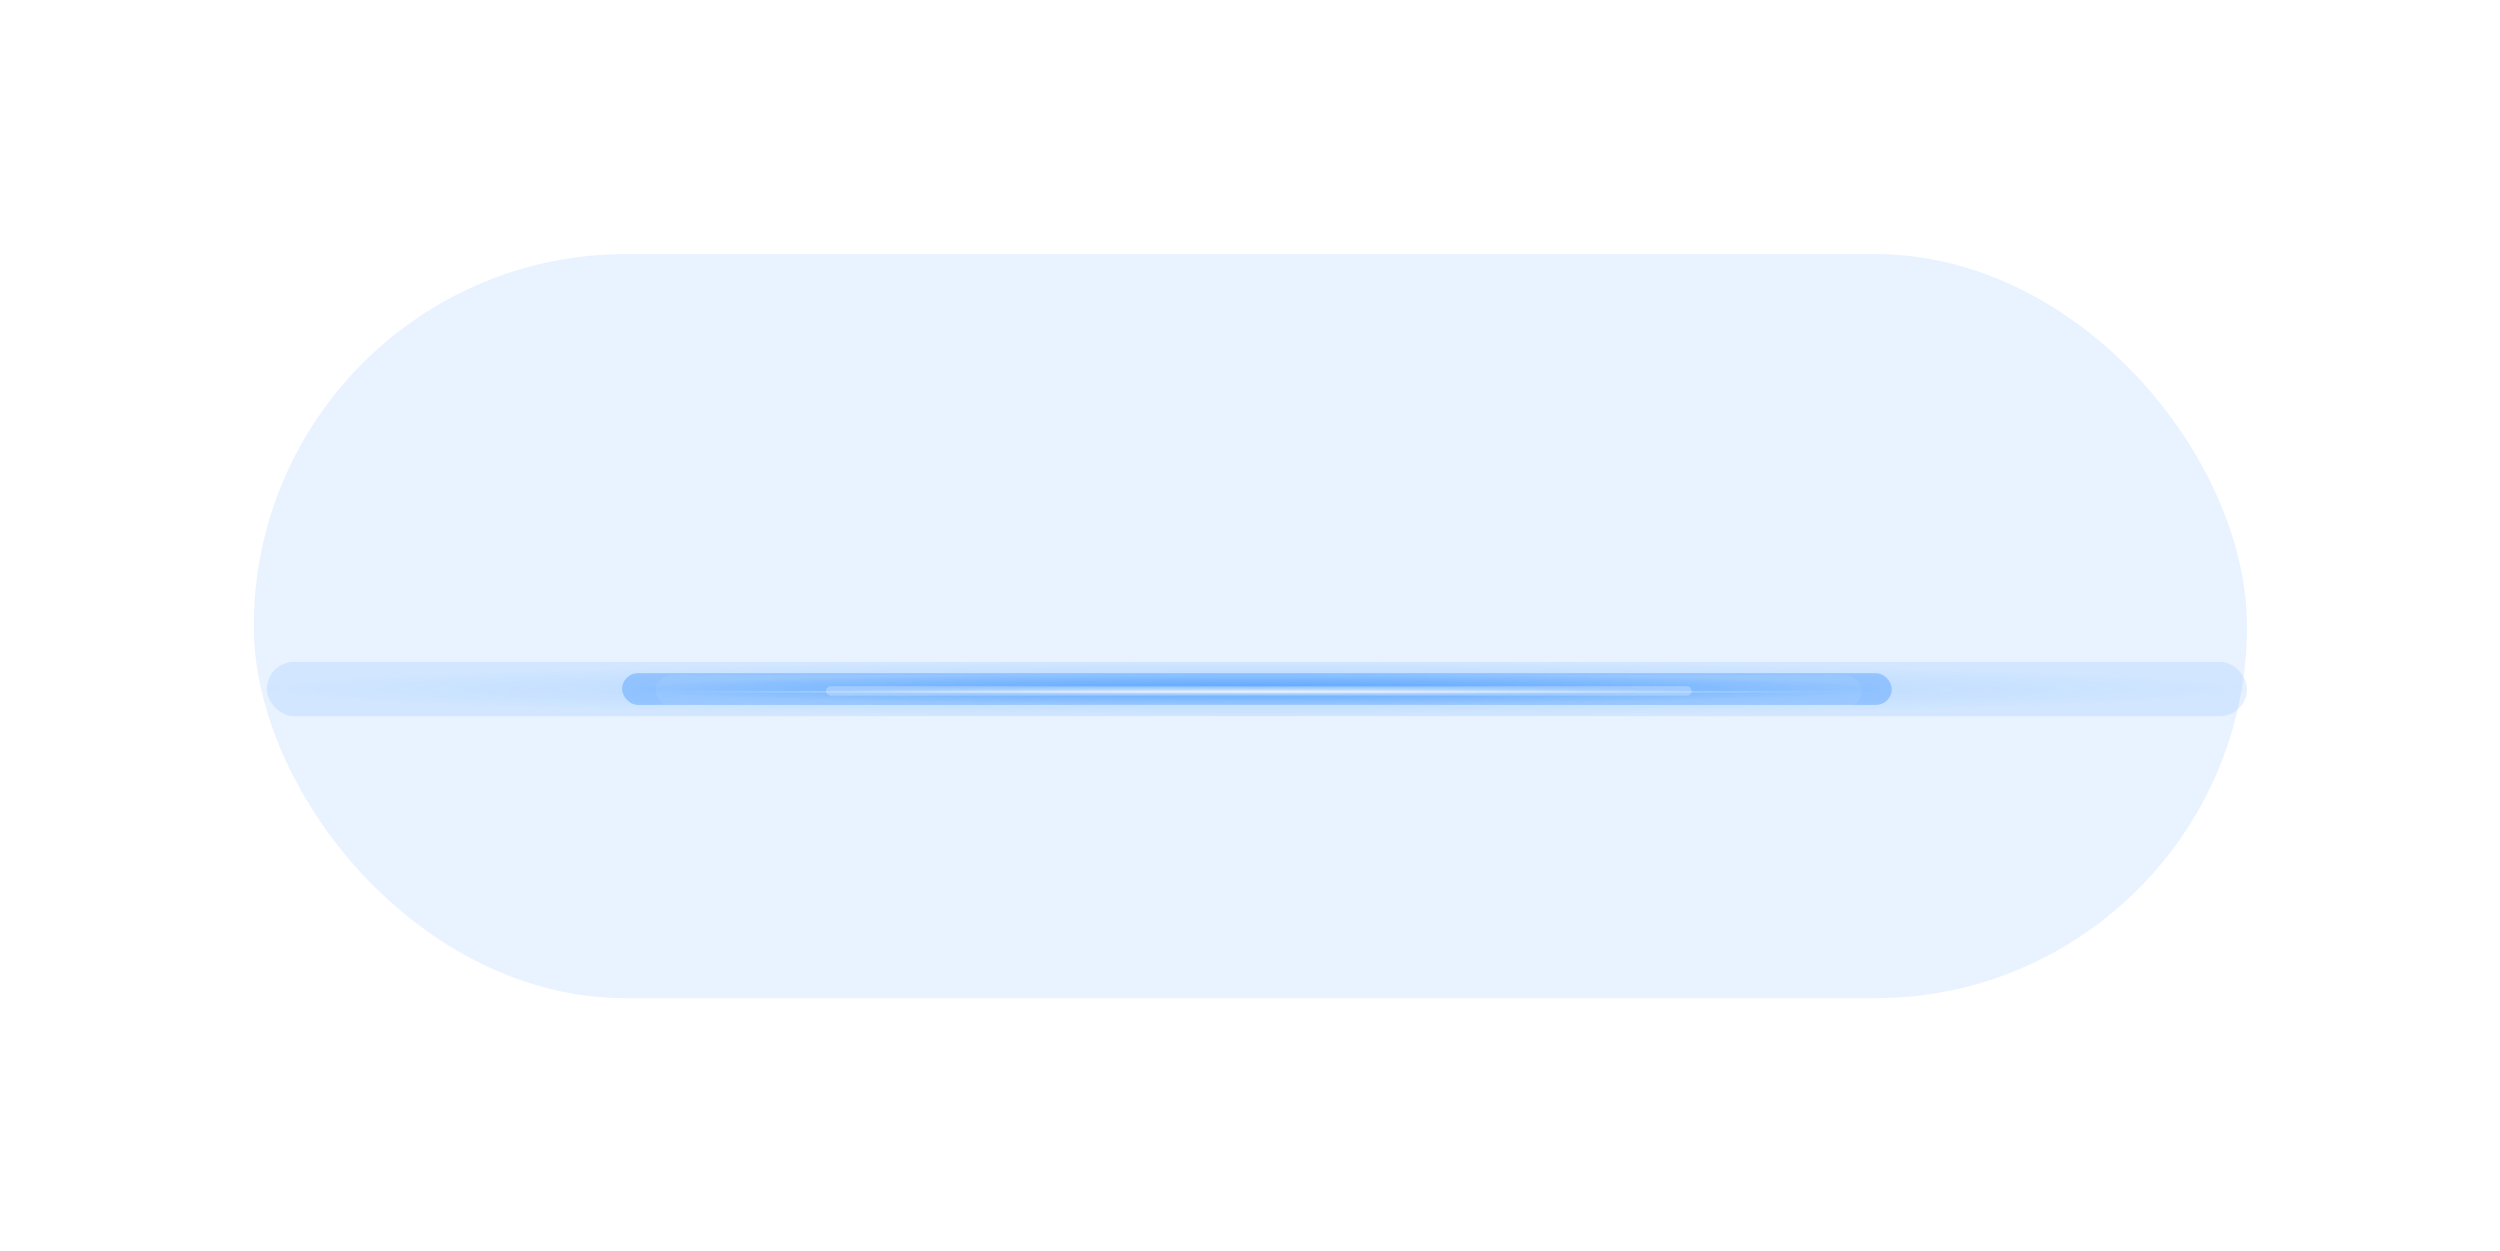 <svg width="1337" height="669" viewBox="0 0 1337 669" fill="none" xmlns="http://www.w3.org/2000/svg">
<g style="mix-blend-mode:plus-lighter" opacity="0.3" filter="url(#filter0_f_2137_115)">
<rect x="142.713" y="354" width="1059" height="29" rx="14.5" fill="url(#paint0_radial_2137_115)"/>
</g>
<g style="mix-blend-mode:plus-lighter" opacity="0.8" filter="url(#filter1_f_2137_115)">
<rect x="332.713" y="360" width="679" height="17" rx="8.5" fill="url(#paint1_radial_2137_115)"/>
</g>
<g style="mix-blend-mode:lighten" opacity="0.2" filter="url(#filter2_f_2137_115)">
<rect x="350.713" y="361" width="645" height="17" rx="8.5" fill="url(#paint2_radial_2137_115)"/>
</g>
<g style="mix-blend-mode:plus-lighter" opacity="0.8" filter="url(#filter3_f_2137_115)">
<rect x="441.713" y="367" width="463" height="5" rx="2.5" fill="url(#paint3_radial_2137_115)"/>
</g>
<g style="mix-blend-mode:plus-lighter">
<rect x="348.713" y="369" width="647" height="2" rx="1" fill="url(#paint4_radial_2137_115)"/>
</g>
<g style="mix-blend-mode:lighten" opacity="0.1" filter="url(#filter4_f_2137_115)">
<rect x="135.713" y="135.862" width="1066" height="398" rx="199" fill="#2388FF"/>
</g>
<defs>
<filter id="filter0_f_2137_115" x="118.213" y="329.5" width="1108" height="78" filterUnits="userSpaceOnUse" color-interpolation-filters="sRGB">
<feFlood flood-opacity="0" result="BackgroundImageFix"/>
<feBlend mode="normal" in="SourceGraphic" in2="BackgroundImageFix" result="shape"/>
<feGaussianBlur stdDeviation="12.25" result="effect1_foregroundBlur_2137_115"/>
</filter>
<filter id="filter1_f_2137_115" x="292.213" y="319.5" width="760" height="98" filterUnits="userSpaceOnUse" color-interpolation-filters="sRGB">
<feFlood flood-opacity="0" result="BackgroundImageFix"/>
<feBlend mode="normal" in="SourceGraphic" in2="BackgroundImageFix" result="shape"/>
<feGaussianBlur stdDeviation="20.25" result="effect1_foregroundBlur_2137_115"/>
</filter>
<filter id="filter2_f_2137_115" x="343.713" y="354" width="659" height="31" filterUnits="userSpaceOnUse" color-interpolation-filters="sRGB">
<feFlood flood-opacity="0" result="BackgroundImageFix"/>
<feBlend mode="normal" in="SourceGraphic" in2="BackgroundImageFix" result="shape"/>
<feGaussianBlur stdDeviation="3.5" result="effect1_foregroundBlur_2137_115"/>
</filter>
<filter id="filter3_f_2137_115" x="429.713" y="355" width="487" height="29" filterUnits="userSpaceOnUse" color-interpolation-filters="sRGB">
<feFlood flood-opacity="0" result="BackgroundImageFix"/>
<feBlend mode="normal" in="SourceGraphic" in2="BackgroundImageFix" result="shape"/>
<feGaussianBlur stdDeviation="6" result="effect1_foregroundBlur_2137_115"/>
</filter>
<filter id="filter4_f_2137_115" x="0.713" y="0.862" width="1336" height="668" filterUnits="userSpaceOnUse" color-interpolation-filters="sRGB">
<feFlood flood-opacity="0" result="BackgroundImageFix"/>
<feBlend mode="normal" in="SourceGraphic" in2="BackgroundImageFix" result="shape"/>
<feGaussianBlur stdDeviation="67.5" result="effect1_foregroundBlur_2137_115"/>
</filter>
<radialGradient id="paint0_radial_2137_115" cx="0" cy="0" r="1" gradientUnits="userSpaceOnUse" gradientTransform="translate(672.213 368.5) scale(529.5 14.5)">
<stop stop-color="#2388FF"/>
<stop offset="1" stop-color="#2388FF" stop-opacity="0.4"/>
</radialGradient>
<radialGradient id="paint1_radial_2137_115" cx="0" cy="0" r="1" gradientUnits="userSpaceOnUse" gradientTransform="translate(672.213 368.5) scale(339.5 8.5)">
<stop stop-color="#2388FF"/>
<stop offset="1" stop-color="#2388FF" stop-opacity="0.4"/>
</radialGradient>
<radialGradient id="paint2_radial_2137_115" cx="0" cy="0" r="1" gradientUnits="userSpaceOnUse" gradientTransform="translate(673.213 369.5) scale(322.5 8.5)">
<stop stop-color="white"/>
<stop offset="1" stop-color="white" stop-opacity="0.4"/>
</radialGradient>
<radialGradient id="paint3_radial_2137_115" cx="0" cy="0" r="1" gradientUnits="userSpaceOnUse" gradientTransform="translate(673.213 369.5) scale(231.5 2.5)">
<stop stop-color="white"/>
<stop offset="1" stop-color="white" stop-opacity="0.4"/>
</radialGradient>
<radialGradient id="paint4_radial_2137_115" cx="0" cy="0" r="1" gradientUnits="userSpaceOnUse" gradientTransform="translate(672.213 370) scale(323.5 1)">
<stop stop-color="white"/>
<stop offset="1" stop-color="white" stop-opacity="0"/>
</radialGradient>
</defs>
</svg>
